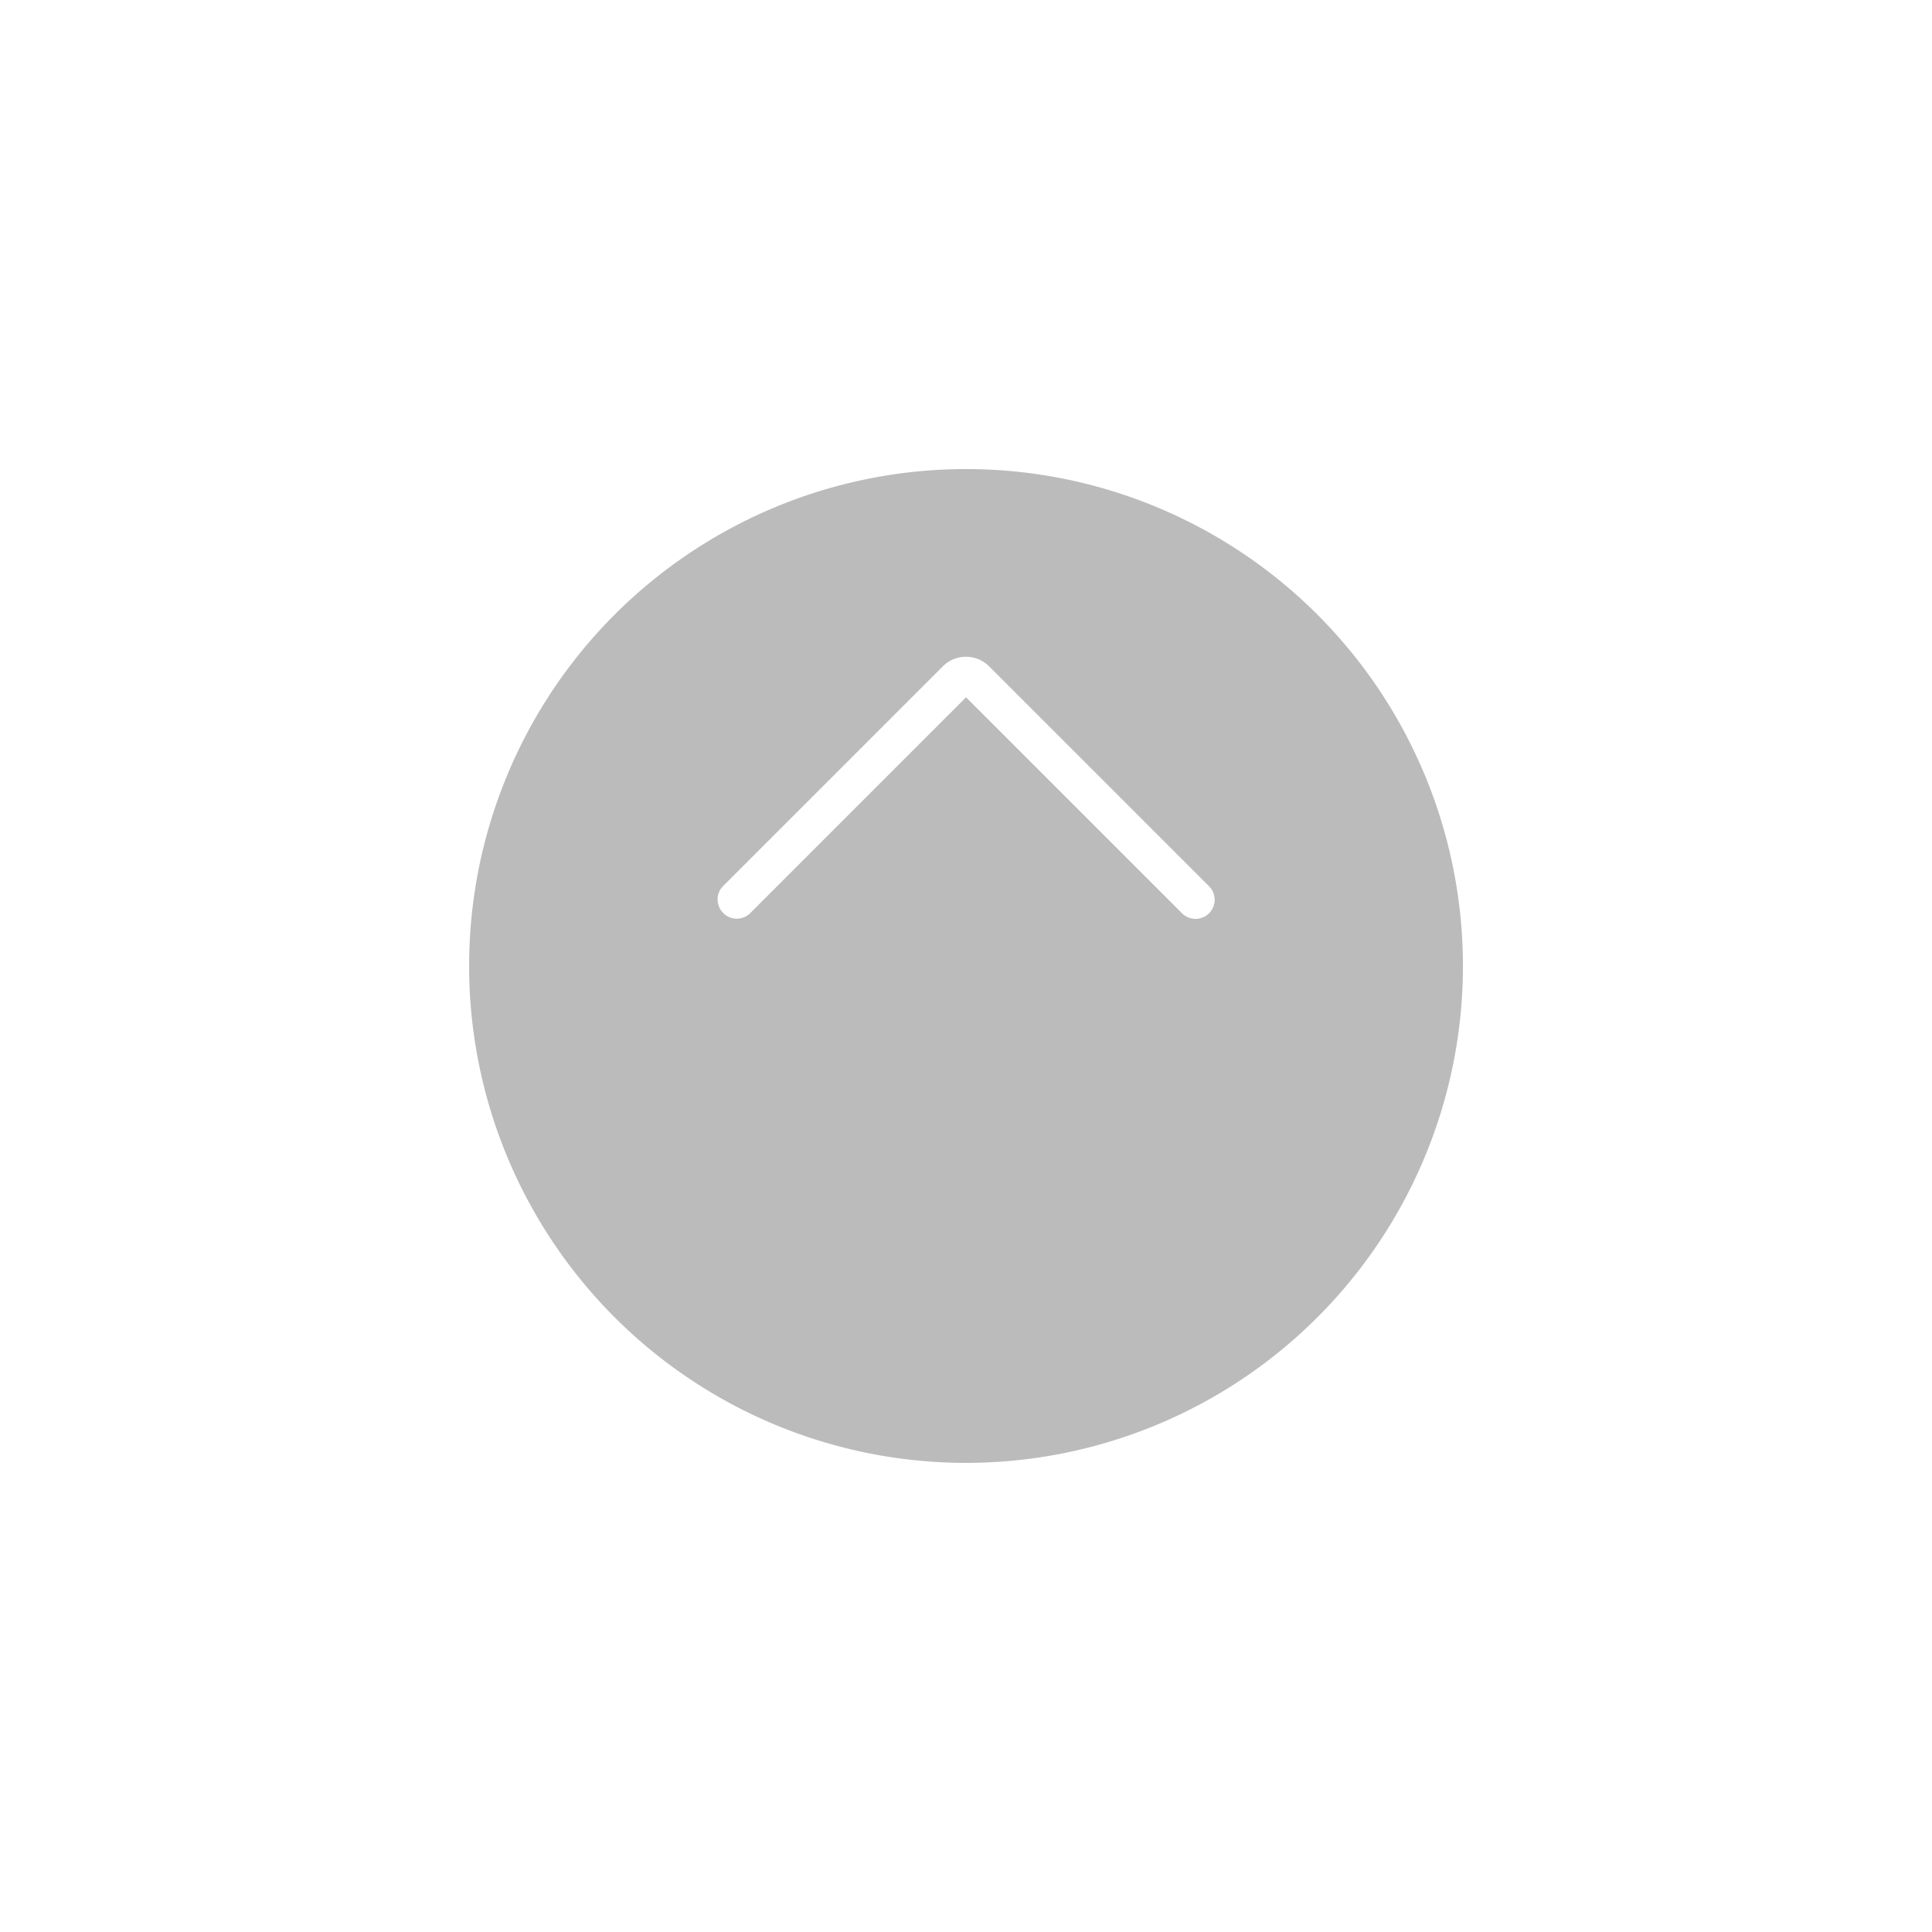 <svg xmlns="http://www.w3.org/2000/svg" xmlns:xlink="http://www.w3.org/1999/xlink" width="61.778" height="61.778" viewBox="0 0 61.778 61.778"><defs><filter id="a" x="0" y="0" width="61.778" height="61.778" filterUnits="userSpaceOnUse"><feOffset dy="5" input="SourceAlpha"/><feGaussianBlur stdDeviation="5" result="b"/><feFlood flood-opacity="0.161"/><feComposite operator="in" in2="b"/><feComposite in="SourceGraphic"/></filter></defs><g transform="translate(47.389 9.389) rotate(90)" opacity="0.53"><g transform="matrix(0, -1, 1, 0, -9.39, 47.39)" filter="url(#a)"><path d="M16.889,1h0A15.889,15.889,0,0,1,32.778,16.889h0A15.889,15.889,0,0,1,16.889,32.778h0A15.889,15.889,0,0,1,1,16.889H1A15.889,15.889,0,0,1,16.889,1Z" transform="translate(47.78 9) rotate(90)" fill="#7e7e7e"/></g><path d="M16.5,33A16.5,16.5,0,1,1,33,16.5,16.519,16.519,0,0,1,16.5,33Zm0-31.778A15.278,15.278,0,1,0,31.778,16.5,15.3,15.3,0,0,0,16.5,1.222Z" fill="none"/><path d="M26.765,29.889a.609.609,0,0,1-.432-.179l-7.027-7.027a1.046,1.046,0,0,1,0-1.478l7.027-7.027a.611.611,0,1,1,.864.864l-6.9,6.9,6.9,6.9a.611.611,0,0,1-.432,1.043Z" transform="translate(-7.389 -5.444)" fill="#fff"/></g></svg>